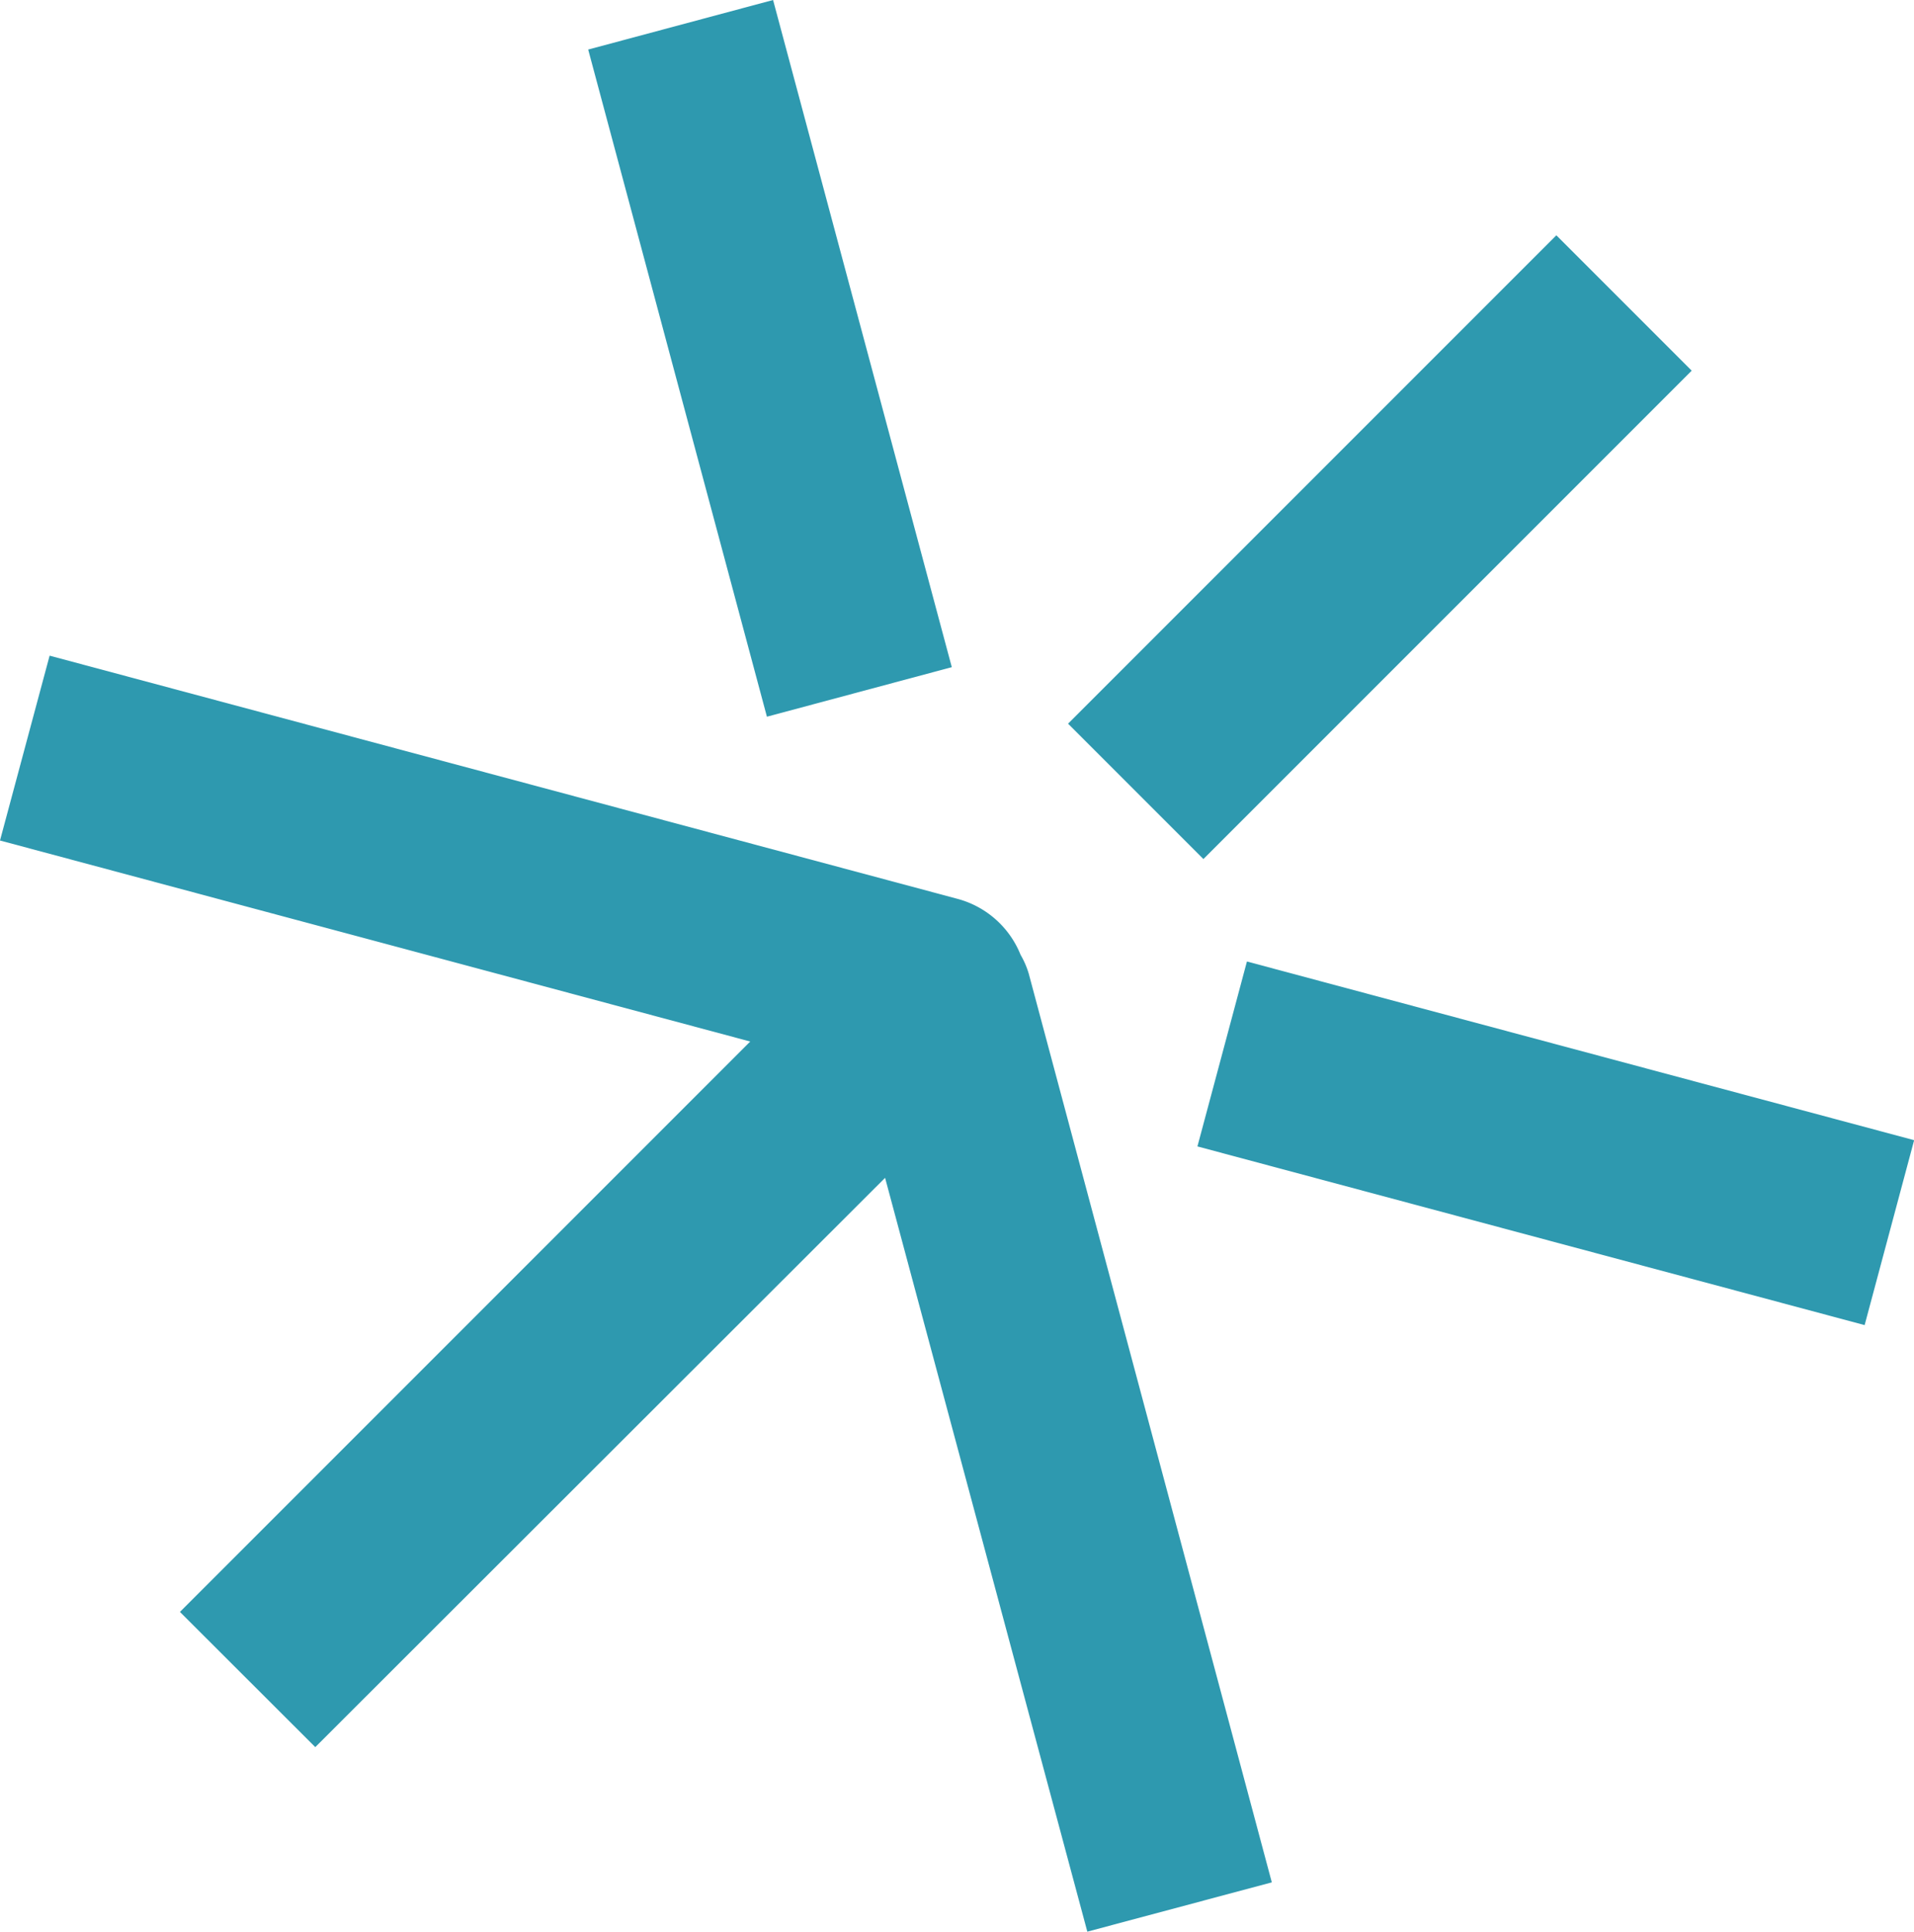 <?xml version="1.0" encoding="UTF-8"?> <svg xmlns="http://www.w3.org/2000/svg" viewBox="0 0 121.9 123.02"><defs><style>.cls-1{fill:#2e99af;}</style></defs><g id="Layer_2" data-name="Layer 2"><g id="Layer_1-2" data-name="Layer 1"><rect class="cls-1" x="42.95" y="0.83" width="12.19" height="43.98" transform="translate(-4.24 13.47) rotate(-15)"></rect><rect class="cls-1" x="92.99" y="50.82" width="12.19" height="43.99" transform="translate(3.12 149.68) rotate(-75.01)"></rect><rect class="cls-1" x="65.89" y="28.74" width="43.98" height="12.19" transform="translate(1.11 72.35) rotate(-45)"></rect><path class="cls-1" d="M65,60.8a6,6,0,0,0-4-3.56L3.16,41.75,0,53.52l47.78,12.8L11.46,102.64l8.62,8.61L56.37,75,69.25,123,81,119.86,65.52,62A5.44,5.44,0,0,0,65,60.8Z"></path></g></g></svg>